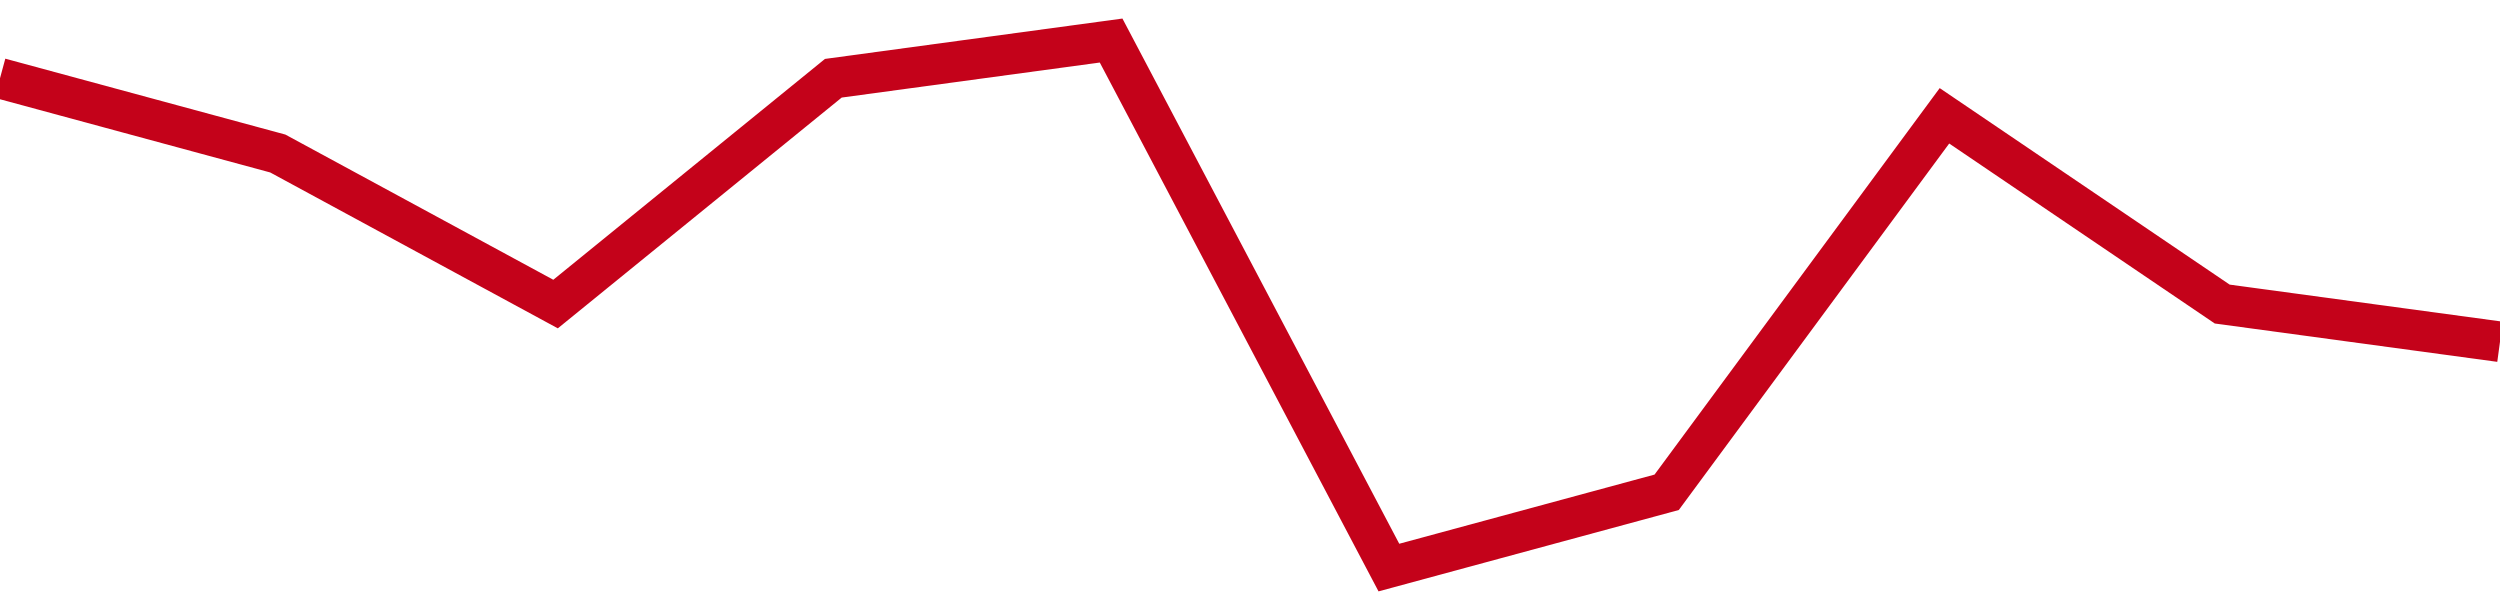 <!-- Generated with https://github.com/jxxe/sparkline/ --><svg viewBox="0 0 185 45" class="sparkline" xmlns="http://www.w3.org/2000/svg"><path class="sparkline--fill" d="M 0 5.79 L 0 5.79 L 20.556 11.36 L 41.111 22.5 L 61.667 5.79 L 82.222 3 L 102.778 42 L 123.333 36.43 L 143.889 8.57 L 164.444 22.5 L 185 25.29 V 45 L 0 45 Z" stroke="none" fill="none" ></path><path class="sparkline--line" d="M 0 5.79 L 0 5.79 L 20.556 11.36 L 41.111 22.5 L 61.667 5.79 L 82.222 3 L 102.778 42 L 123.333 36.43 L 143.889 8.57 L 164.444 22.5 L 185 25.29" fill="none" stroke-width="3" stroke="#C4021A" ></path></svg>
